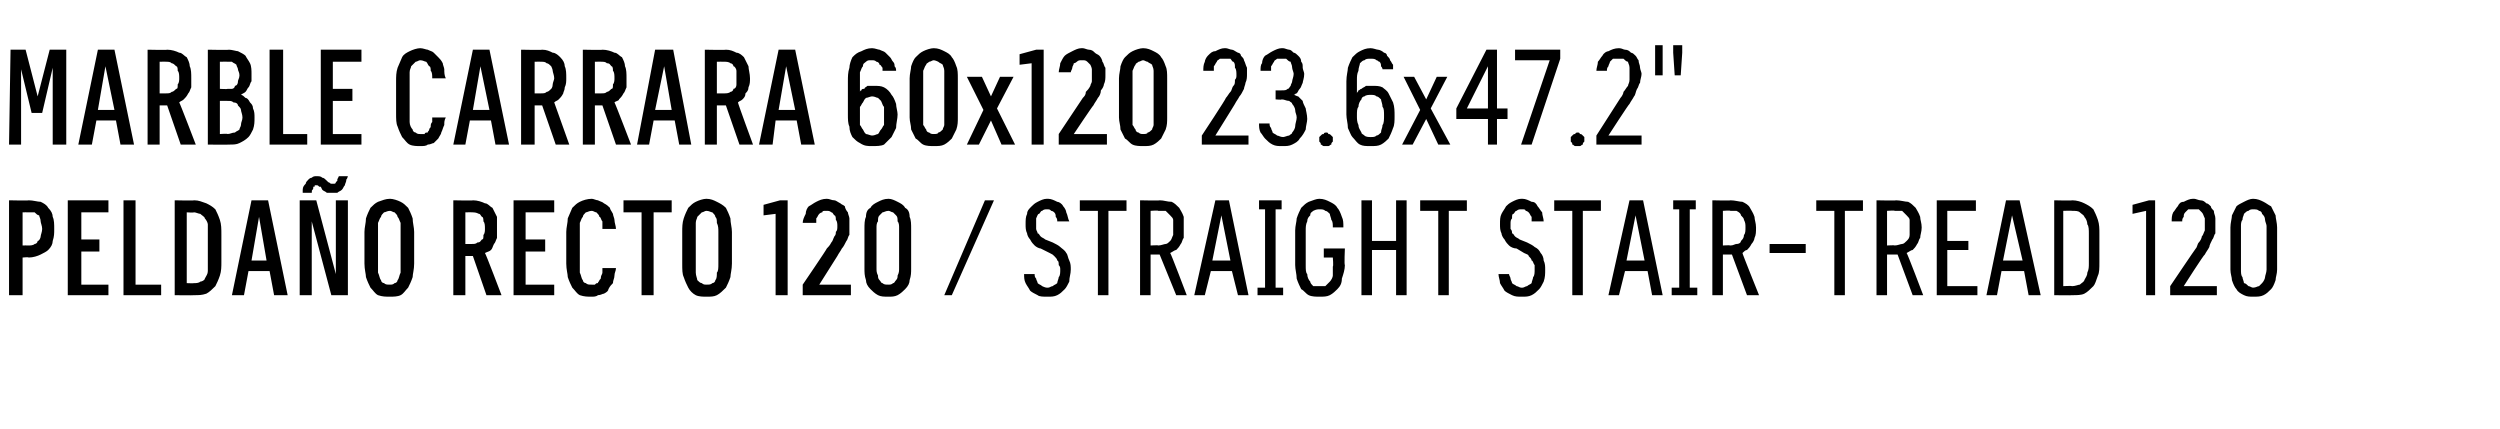 <?xml version="1.0" standalone="no"?>
<!DOCTYPE svg PUBLIC "-//W3C//DTD SVG 1.1//EN" "http://www.w3.org/Graphics/SVG/1.1/DTD/svg11.dtd">
<svg xmlns="http://www.w3.org/2000/svg" version="1.1" width="166px" height="28.5px" viewBox="0 -3 166 28.5" style="top:-3px">
  <desc>Marble Carrara 60x120 23.6x47.2\“ Pelda o recto 120 / Straight stair tread 120</desc>
  <defs/>
  <g id="Polygon370369">
    <path d="M 0.6 16.6 L 1.5 16.6 L 1.5 14.1 C 1.5 14.1 1.92 14.06 1.9 14.1 C 2.2 14.1 2.5 14 2.7 13.9 C 2.9 13.8 3.1 13.7 3.2 13.6 C 3.4 13.4 3.5 13.2 3.5 13 C 3.6 12.7 3.6 12.5 3.6 12.2 C 3.6 11.9 3.6 11.6 3.5 11.4 C 3.5 11.2 3.4 11 3.2 10.8 C 3.1 10.6 2.9 10.5 2.7 10.4 C 2.5 10.4 2.2 10.3 1.9 10.3 C 1.92 10.33 0.6 10.3 0.6 10.3 L 0.6 16.6 Z M 1.5 13.3 L 1.5 11.1 C 1.5 11.1 1.89 11.09 1.9 11.1 C 2 11.1 2.2 11.1 2.3 11.1 C 2.4 11.2 2.5 11.3 2.6 11.3 C 2.6 11.4 2.7 11.5 2.7 11.7 C 2.7 11.8 2.8 12 2.8 12.2 C 2.8 12.4 2.7 12.6 2.7 12.7 C 2.7 12.8 2.6 13 2.5 13 C 2.5 13.1 2.4 13.2 2.3 13.2 C 2.2 13.3 2 13.3 1.9 13.3 C 1.89 13.29 1.5 13.3 1.5 13.3 Z M 4.5 16.6 L 7.2 16.6 L 7.2 15.9 L 5.4 15.9 L 5.4 13.7 L 6.6 13.7 L 6.6 12.9 L 5.4 12.9 L 5.4 11.1 L 7.2 11.1 L 7.2 10.3 L 4.5 10.3 L 4.5 16.6 Z M 8.2 16.6 L 10.7 16.6 L 10.7 15.9 L 9 15.9 L 9 10.3 L 8.2 10.3 L 8.2 16.6 Z M 11.6 16.6 C 11.6 16.6 12.86 16.62 12.9 16.6 C 13.2 16.6 13.4 16.6 13.7 16.5 C 13.9 16.4 14.1 16.2 14.3 16 C 14.4 15.8 14.5 15.6 14.6 15.3 C 14.7 15 14.7 14.7 14.7 14.4 C 14.7 14.4 14.7 12.6 14.7 12.6 C 14.7 12.2 14.7 11.9 14.6 11.6 C 14.5 11.3 14.4 11.1 14.3 10.9 C 14.1 10.7 13.9 10.6 13.7 10.5 C 13.4 10.4 13.2 10.3 12.9 10.3 C 12.86 10.33 11.6 10.3 11.6 10.3 L 11.6 16.6 Z M 12.4 15.8 L 12.4 11.1 C 12.4 11.1 12.85 11.13 12.9 11.1 C 13 11.1 13.2 11.2 13.3 11.2 C 13.4 11.3 13.6 11.4 13.6 11.5 C 13.7 11.6 13.8 11.8 13.8 11.9 C 13.8 12.1 13.8 12.3 13.8 12.5 C 13.8 12.5 13.8 14.4 13.8 14.4 C 13.8 14.6 13.8 14.8 13.8 15 C 13.8 15.2 13.7 15.3 13.6 15.5 C 13.6 15.6 13.4 15.7 13.3 15.7 C 13.2 15.8 13 15.8 12.9 15.8 C 12.85 15.82 12.4 15.8 12.4 15.8 Z M 17.9 15 L 18.2 16.6 L 19.1 16.6 L 17.8 10.3 L 16.7 10.3 L 15.4 16.6 L 16.2 16.6 L 16.5 15 L 17.9 15 Z M 17.7 14.3 L 16.7 14.3 L 17.2 11.4 L 17.7 14.3 Z M 19.9 16.6 L 20.7 16.6 L 20.7 11.7 L 22 16.6 L 23.1 16.6 L 23.1 10.3 L 22.3 10.3 L 22.3 15.2 L 21 10.3 L 19.9 10.3 L 19.9 16.6 Z M 22.1 9.8 C 22.2 9.8 22.3 9.8 22.4 9.8 C 22.5 9.7 22.6 9.7 22.7 9.6 C 22.8 9.5 22.8 9.4 22.9 9.3 C 22.9 9.2 23 9.1 23 8.9 C 23.03 8.95 23.1 8.7 23.1 8.7 L 22.5 8.7 C 22.5 8.7 22.42 8.88 22.4 8.9 C 22.4 8.9 22.4 9 22.4 9 C 22.3 9.1 22.3 9.1 22.3 9.1 C 22.3 9.2 22.2 9.2 22.2 9.2 C 22.2 9.2 22.1 9.2 22.1 9.2 C 22 9.2 22 9.2 22 9.2 C 21.9 9.2 21.9 9.1 21.8 9.1 C 21.8 9.1 21.7 9 21.7 9 C 21.6 8.9 21.5 8.8 21.4 8.8 C 21.3 8.7 21.2 8.7 21 8.7 C 20.9 8.7 20.8 8.7 20.7 8.8 C 20.6 8.8 20.5 8.9 20.5 8.9 C 20.4 9 20.3 9.1 20.3 9.2 C 20.2 9.3 20.1 9.4 20.1 9.6 C 20.1 9.59 20.1 9.8 20.1 9.8 L 20.7 9.8 C 20.7 9.8 20.72 9.65 20.7 9.7 C 20.7 9.6 20.8 9.6 20.8 9.5 C 20.8 9.5 20.8 9.4 20.8 9.4 C 20.9 9.4 20.9 9.4 20.9 9.3 C 21 9.3 21 9.3 21 9.3 C 21.1 9.3 21.1 9.3 21.2 9.4 C 21.2 9.4 21.3 9.4 21.3 9.4 C 21.3 9.4 21.4 9.6 21.4 9.6 C 21.5 9.7 21.6 9.7 21.7 9.8 C 21.8 9.8 22 9.8 22.1 9.8 Z M 25.9 16.7 C 26.1 16.7 26.4 16.7 26.6 16.6 C 26.8 16.5 26.9 16.3 27.1 16.1 C 27.2 15.9 27.3 15.7 27.4 15.4 C 27.4 15.2 27.5 14.9 27.5 14.5 C 27.5 14.5 27.5 12.4 27.5 12.4 C 27.5 12.1 27.4 11.8 27.4 11.5 C 27.3 11.2 27.2 11 27.1 10.8 C 26.9 10.6 26.8 10.5 26.6 10.4 C 26.4 10.3 26.1 10.2 25.9 10.2 C 25.6 10.2 25.4 10.3 25.1 10.4 C 24.9 10.5 24.8 10.6 24.6 10.8 C 24.5 11 24.4 11.2 24.3 11.5 C 24.3 11.8 24.2 12.1 24.2 12.4 C 24.2 12.4 24.2 14.5 24.2 14.5 C 24.2 14.9 24.3 15.2 24.3 15.4 C 24.4 15.7 24.5 15.9 24.6 16.1 C 24.8 16.3 24.9 16.5 25.1 16.6 C 25.4 16.7 25.6 16.7 25.9 16.7 Z M 25.9 15.9 C 25.7 15.9 25.6 15.9 25.5 15.8 C 25.4 15.8 25.3 15.7 25.3 15.6 C 25.2 15.5 25.2 15.3 25.1 15.1 C 25.1 15 25.1 14.8 25.1 14.5 C 25.1 14.5 25.1 12.4 25.1 12.4 C 25.1 12.2 25.1 12 25.1 11.8 C 25.2 11.6 25.2 11.5 25.3 11.4 C 25.3 11.3 25.4 11.2 25.5 11.1 C 25.6 11.1 25.7 11 25.9 11 C 26 11 26.1 11.1 26.2 11.1 C 26.3 11.2 26.4 11.3 26.4 11.4 C 26.5 11.5 26.5 11.6 26.6 11.8 C 26.6 12 26.6 12.2 26.6 12.4 C 26.6 12.4 26.6 14.5 26.6 14.5 C 26.6 14.8 26.6 15 26.6 15.1 C 26.5 15.3 26.5 15.5 26.4 15.6 C 26.4 15.7 26.3 15.8 26.2 15.8 C 26.1 15.9 26 15.9 25.9 15.9 Z M 30.1 16.6 L 30.9 16.6 L 30.9 14 L 31.4 14 L 32.3 16.6 L 33.3 16.6 C 33.3 16.6 32.24 13.8 32.2 13.8 C 32.4 13.7 32.5 13.7 32.6 13.6 C 32.7 13.5 32.7 13.4 32.8 13.2 C 32.9 13.1 32.9 13 33 12.8 C 33 12.6 33 12.4 33 12.2 C 33 11.9 33 11.6 33 11.4 C 32.9 11.2 32.8 11 32.7 10.8 C 32.5 10.7 32.4 10.5 32.2 10.5 C 32 10.4 31.7 10.3 31.4 10.3 C 31.45 10.33 30.1 10.3 30.1 10.3 L 30.1 16.6 Z M 30.9 13.2 L 30.9 11.1 C 30.9 11.1 31.35 11.09 31.3 11.1 C 31.5 11.1 31.6 11.1 31.8 11.2 C 31.9 11.2 31.9 11.3 32 11.4 C 32.1 11.4 32.1 11.6 32.1 11.7 C 32.2 11.8 32.2 12 32.2 12.2 C 32.2 12.3 32.2 12.5 32.1 12.6 C 32.1 12.8 32.1 12.9 32 12.9 C 31.9 13 31.9 13.1 31.7 13.1 C 31.6 13.2 31.5 13.2 31.3 13.2 C 31.35 13.2 30.9 13.2 30.9 13.2 Z M 34.1 16.6 L 36.8 16.6 L 36.8 15.9 L 34.9 15.9 L 34.9 13.7 L 36.2 13.7 L 36.2 12.9 L 34.9 12.9 L 34.9 11.1 L 36.8 11.1 L 36.8 10.3 L 34.1 10.3 L 34.1 16.6 Z M 39.3 16.7 C 39.4 16.7 39.6 16.7 39.7 16.6 C 39.9 16.6 40 16.5 40.1 16.5 C 40.3 16.4 40.4 16.3 40.4 16.2 C 40.5 16 40.6 15.9 40.7 15.8 C 40.7 15.6 40.8 15.5 40.8 15.3 C 40.8 15.1 40.9 15 40.9 14.8 C 40.9 14.8 40 14.8 40 14.8 C 40 14.9 40 15 40 15.1 C 40 15.2 39.9 15.3 39.9 15.4 C 39.9 15.5 39.9 15.5 39.8 15.6 C 39.8 15.7 39.7 15.7 39.7 15.8 C 39.6 15.8 39.6 15.8 39.5 15.9 C 39.4 15.9 39.3 15.9 39.3 15.9 C 39.1 15.9 39 15.9 38.9 15.8 C 38.8 15.8 38.7 15.7 38.7 15.6 C 38.6 15.5 38.6 15.3 38.5 15.1 C 38.5 15 38.5 14.8 38.5 14.5 C 38.5 14.5 38.5 12.4 38.5 12.4 C 38.5 12.2 38.5 12 38.5 11.8 C 38.6 11.6 38.6 11.5 38.7 11.4 C 38.7 11.3 38.8 11.2 38.9 11.1 C 39 11.1 39.1 11 39.3 11 C 39.4 11 39.5 11.1 39.6 11.1 C 39.7 11.2 39.8 11.3 39.8 11.4 C 39.9 11.4 39.9 11.6 40 11.7 C 40 11.8 40 12 40 12.2 C 40 12.2 40.9 12.2 40.9 12.2 C 40.9 12 40.8 11.8 40.8 11.6 C 40.8 11.5 40.7 11.3 40.7 11.2 C 40.6 11 40.5 10.9 40.5 10.8 C 40.4 10.7 40.3 10.6 40.1 10.5 C 40 10.4 39.9 10.4 39.7 10.3 C 39.6 10.3 39.4 10.2 39.3 10.2 C 39 10.2 38.7 10.3 38.5 10.4 C 38.3 10.5 38.2 10.6 38 10.8 C 37.9 11 37.8 11.3 37.7 11.5 C 37.7 11.8 37.6 12.1 37.6 12.4 C 37.6 12.4 37.6 14.5 37.6 14.5 C 37.6 14.9 37.7 15.2 37.7 15.4 C 37.8 15.7 37.9 15.9 38 16.1 C 38.2 16.3 38.3 16.5 38.5 16.6 C 38.8 16.7 39 16.7 39.3 16.7 Z M 42.6 16.6 L 43.4 16.6 L 43.4 11.1 L 44.6 11.1 L 44.6 10.3 L 41.4 10.3 L 41.4 11.1 L 42.6 11.1 L 42.6 16.6 Z M 46.9 16.7 C 47.2 16.7 47.4 16.7 47.6 16.6 C 47.8 16.5 48 16.3 48.2 16.1 C 48.3 15.9 48.4 15.7 48.5 15.4 C 48.5 15.2 48.6 14.9 48.6 14.5 C 48.6 14.5 48.6 12.4 48.6 12.4 C 48.6 12.1 48.5 11.8 48.5 11.5 C 48.4 11.2 48.3 11 48.2 10.8 C 48 10.6 47.8 10.5 47.6 10.4 C 47.4 10.3 47.2 10.2 46.9 10.2 C 46.7 10.2 46.4 10.3 46.2 10.4 C 46 10.5 45.9 10.6 45.7 10.8 C 45.6 11 45.5 11.2 45.4 11.5 C 45.3 11.8 45.3 12.1 45.3 12.4 C 45.3 12.4 45.3 14.5 45.3 14.5 C 45.3 14.9 45.3 15.2 45.4 15.4 C 45.5 15.7 45.6 15.9 45.7 16.1 C 45.8 16.3 46 16.5 46.2 16.6 C 46.4 16.7 46.7 16.7 46.9 16.7 Z M 46.9 15.9 C 46.8 15.9 46.7 15.9 46.6 15.8 C 46.5 15.8 46.4 15.7 46.3 15.6 C 46.3 15.5 46.2 15.3 46.2 15.1 C 46.2 15 46.2 14.8 46.2 14.5 C 46.2 14.5 46.2 12.4 46.2 12.4 C 46.2 12.2 46.2 12 46.2 11.8 C 46.2 11.6 46.3 11.5 46.3 11.4 C 46.4 11.3 46.5 11.2 46.6 11.1 C 46.7 11.1 46.8 11 46.9 11 C 47.1 11 47.2 11.1 47.3 11.1 C 47.4 11.2 47.5 11.3 47.5 11.4 C 47.6 11.5 47.6 11.6 47.6 11.8 C 47.7 12 47.7 12.2 47.7 12.4 C 47.7 12.4 47.7 14.5 47.7 14.5 C 47.7 14.8 47.7 15 47.6 15.1 C 47.6 15.3 47.6 15.5 47.5 15.6 C 47.5 15.7 47.4 15.8 47.3 15.8 C 47.2 15.9 47.1 15.9 46.9 15.9 Z M 51.5 16.6 L 52.3 16.6 L 52.3 10.3 L 51.8 10.3 L 50.7 10.6 L 50.7 11.3 L 51.5 11.2 L 51.5 16.6 Z M 53.3 16.6 L 56.5 16.6 L 56.5 15.9 L 54.4 15.9 C 54.4 15.9 55.6 14.01 55.6 14 C 55.7 13.8 55.8 13.7 55.9 13.5 C 56 13.4 56.1 13.2 56.2 13 C 56.3 12.9 56.3 12.7 56.4 12.6 C 56.4 12.4 56.4 12.2 56.4 12 C 56.4 11.8 56.4 11.7 56.4 11.5 C 56.4 11.4 56.3 11.2 56.3 11.1 C 56.2 11 56.1 10.8 56.1 10.7 C 56 10.6 55.9 10.6 55.8 10.5 C 55.6 10.4 55.5 10.3 55.4 10.3 C 55.2 10.3 55.1 10.2 54.9 10.2 C 54.9 10.2 54.9 10.2 54.9 10.2 C 54.6 10.2 54.4 10.3 54.2 10.4 C 54 10.5 53.9 10.6 53.7 10.7 C 53.6 10.8 53.5 11 53.5 11.2 C 53.4 11.4 53.3 11.6 53.3 11.8 C 53.3 11.8 54.2 11.8 54.2 11.8 C 54.2 11.7 54.2 11.6 54.2 11.5 C 54.3 11.4 54.3 11.3 54.4 11.2 C 54.4 11.2 54.5 11.1 54.6 11.1 C 54.6 11 54.7 11 54.8 11 C 54.8 11 54.9 11 54.9 11 C 55 11 55.1 11 55.2 11.1 C 55.3 11.1 55.3 11.2 55.4 11.3 C 55.5 11.3 55.5 11.5 55.5 11.6 C 55.6 11.7 55.6 11.9 55.6 12 C 55.6 12.2 55.6 12.3 55.5 12.4 C 55.5 12.5 55.5 12.6 55.4 12.7 C 55.3 12.9 55.3 13 55.2 13.1 C 55.1 13.3 55 13.4 54.9 13.5 C 54.91 13.54 53.3 15.9 53.3 15.9 L 53.3 16.6 Z M 59 16.7 C 59.2 16.7 59.4 16.7 59.6 16.6 C 59.8 16.5 60 16.3 60.1 16.2 C 60.3 16 60.4 15.8 60.4 15.6 C 60.5 15.3 60.5 15.1 60.5 14.8 C 60.5 14.8 60.5 12.2 60.5 12.2 C 60.5 11.9 60.5 11.6 60.4 11.4 C 60.4 11.1 60.3 10.9 60.1 10.8 C 60 10.6 59.8 10.5 59.6 10.4 C 59.4 10.3 59.2 10.2 59 10.2 C 58.7 10.2 58.5 10.3 58.3 10.4 C 58.1 10.5 57.9 10.6 57.8 10.8 C 57.6 10.9 57.5 11.1 57.5 11.4 C 57.4 11.6 57.4 11.9 57.4 12.2 C 57.4 12.2 57.4 14.8 57.4 14.8 C 57.4 15.1 57.4 15.3 57.5 15.6 C 57.5 15.8 57.6 16 57.8 16.2 C 57.9 16.3 58.1 16.5 58.3 16.6 C 58.5 16.7 58.7 16.7 59 16.7 Z M 59 15.9 C 58.8 15.9 58.7 15.9 58.6 15.8 C 58.5 15.8 58.5 15.7 58.4 15.6 C 58.3 15.5 58.3 15.4 58.3 15.3 C 58.2 15.1 58.2 15 58.2 14.8 C 58.2 14.8 58.2 12.1 58.2 12.1 C 58.2 12 58.2 11.8 58.3 11.7 C 58.3 11.5 58.3 11.4 58.4 11.3 C 58.5 11.2 58.5 11.2 58.6 11.1 C 58.7 11.1 58.8 11 59 11 C 59.1 11 59.2 11.1 59.3 11.1 C 59.4 11.2 59.4 11.2 59.5 11.3 C 59.6 11.4 59.6 11.5 59.6 11.7 C 59.7 11.8 59.7 12 59.7 12.1 C 59.7 12.1 59.7 14.8 59.7 14.8 C 59.7 15 59.7 15.1 59.6 15.3 C 59.6 15.4 59.6 15.5 59.5 15.6 C 59.4 15.7 59.4 15.8 59.3 15.8 C 59.2 15.9 59.1 15.9 59 15.9 Z M 62.7 16.6 L 63.2 16.6 L 66 10.3 L 65.4 10.3 L 62.7 16.6 Z M 69.5 16.7 C 69.5 16.7 69.6 16.7 69.6 16.7 C 69.8 16.7 70 16.7 70.2 16.6 C 70.4 16.5 70.5 16.4 70.7 16.2 C 70.8 16.1 70.9 15.9 71 15.7 C 71 15.4 71.1 15.2 71.1 14.9 C 71.1 14.7 71.1 14.5 71 14.3 C 70.9 14.1 70.9 13.9 70.8 13.8 C 70.7 13.6 70.5 13.5 70.4 13.4 C 70.3 13.3 70.1 13.2 69.9 13.1 C 69.9 13.1 69.4 12.9 69.4 12.9 C 69.3 12.8 69.2 12.8 69.1 12.7 C 69 12.6 69 12.5 68.9 12.5 C 68.9 12.4 68.8 12.3 68.8 12.2 C 68.8 12.1 68.8 12 68.8 11.9 C 68.8 11.7 68.8 11.6 68.8 11.5 C 68.9 11.3 68.9 11.2 69 11.2 C 69.1 11.1 69.1 11 69.2 11 C 69.3 10.9 69.4 10.9 69.5 10.9 C 69.5 10.9 69.5 10.9 69.5 10.9 C 69.7 10.9 69.7 10.9 69.8 11 C 69.9 11 70 11.1 70 11.1 C 70.1 11.2 70.1 11.3 70.1 11.4 C 70.2 11.5 70.2 11.6 70.2 11.7 C 70.2 11.7 71 11.7 71 11.7 C 70.9 11.5 70.9 11.3 70.8 11.1 C 70.8 11 70.7 10.8 70.6 10.7 C 70.5 10.5 70.3 10.4 70.2 10.4 C 70 10.3 69.8 10.2 69.6 10.2 C 69.6 10.2 69.5 10.2 69.5 10.2 C 69.3 10.2 69.1 10.3 68.9 10.4 C 68.7 10.5 68.6 10.6 68.5 10.7 C 68.3 10.9 68.2 11 68.2 11.2 C 68.1 11.4 68.1 11.6 68.1 11.9 C 68.1 12.1 68.1 12.3 68.2 12.5 C 68.2 12.6 68.3 12.8 68.4 12.9 C 68.5 13.1 68.6 13.2 68.7 13.3 C 68.8 13.4 69 13.5 69.1 13.5 C 69.1 13.5 69.7 13.8 69.7 13.8 C 69.9 13.9 69.9 13.9 70 14 C 70.1 14.1 70.2 14.2 70.2 14.3 C 70.3 14.3 70.3 14.5 70.3 14.6 C 70.4 14.7 70.4 14.8 70.4 14.9 C 70.4 15.1 70.4 15.3 70.3 15.4 C 70.3 15.5 70.2 15.7 70.2 15.8 C 70.1 15.9 70 15.9 69.9 16 C 69.8 16 69.7 16.1 69.6 16.1 C 69.6 16.1 69.5 16.1 69.5 16.1 C 69.4 16.1 69.2 16 69.2 16 C 69.1 15.9 69 15.9 68.9 15.8 C 68.9 15.7 68.8 15.6 68.8 15.5 C 68.7 15.4 68.7 15.3 68.7 15.2 C 68.7 15.2 68 15.2 68 15.2 C 68 15.4 68 15.6 68.1 15.8 C 68.2 16 68.3 16.1 68.4 16.3 C 68.5 16.4 68.7 16.5 68.9 16.6 C 69 16.7 69.3 16.7 69.5 16.7 Z M 72.9 16.6 L 73.6 16.6 L 73.6 11 L 74.8 11 L 74.8 10.3 L 71.7 10.3 L 71.7 11 L 72.9 11 L 72.9 16.6 Z M 75.7 16.6 L 76.4 16.6 L 76.4 13.9 L 77 13.9 L 78.1 16.6 L 78.8 16.6 C 78.8 16.6 77.73 13.77 77.7 13.8 C 77.9 13.7 78 13.6 78.1 13.6 C 78.2 13.5 78.3 13.4 78.4 13.2 C 78.5 13.1 78.5 12.9 78.6 12.8 C 78.6 12.6 78.6 12.4 78.6 12.1 C 78.6 11.8 78.6 11.6 78.6 11.4 C 78.5 11.1 78.4 11 78.3 10.8 C 78.1 10.6 78 10.5 77.8 10.4 C 77.5 10.4 77.3 10.3 77 10.3 C 77.01 10.33 75.7 10.3 75.7 10.3 L 75.7 16.6 Z M 76.4 13.3 L 76.4 11 C 76.4 11 76.94 10.96 76.9 11 C 77.1 11 77.3 11 77.4 11 C 77.5 11.1 77.6 11.2 77.7 11.3 C 77.8 11.4 77.9 11.5 77.9 11.6 C 77.9 11.8 77.9 11.9 77.9 12.1 C 77.9 12.3 77.9 12.5 77.9 12.6 C 77.8 12.8 77.8 12.9 77.7 13 C 77.6 13.1 77.5 13.2 77.4 13.2 C 77.3 13.2 77.1 13.3 76.9 13.3 C 76.94 13.27 76.4 13.3 76.4 13.3 Z M 81.8 15 L 82.2 16.6 L 82.9 16.6 L 81.6 10.3 L 80.7 10.3 L 79.3 16.6 L 80 16.6 L 80.4 15 L 81.8 15 Z M 81.7 14.3 L 80.5 14.3 L 81.1 11.3 L 81.7 14.3 Z M 83.5 16.6 L 85.2 16.6 L 85.2 16.1 L 84.7 16.1 L 84.7 10.9 L 85.1 10.9 L 85.1 10.3 L 83.6 10.3 L 83.6 10.9 L 84 10.9 L 84 16.1 L 83.5 16.1 L 83.5 16.6 Z M 87.6 16.7 C 87.9 16.7 88.1 16.7 88.3 16.6 C 88.5 16.5 88.7 16.3 88.8 16.2 C 89 16 89.1 15.8 89.1 15.5 C 89.2 15.2 89.3 14.9 89.3 14.6 C 89.25 14.61 89.3 13.5 89.3 13.5 L 87.9 13.5 L 87.9 14.1 L 88.5 14.1 C 88.5 14.1 88.55 14.68 88.5 14.7 C 88.5 14.9 88.5 15.1 88.5 15.3 C 88.5 15.4 88.4 15.6 88.3 15.7 C 88.2 15.8 88.1 15.9 88 16 C 87.9 16 87.8 16 87.6 16 C 87.5 16 87.4 16 87.2 16 C 87.1 15.9 87 15.8 87 15.7 C 86.9 15.6 86.8 15.4 86.8 15.2 C 86.7 15.1 86.7 14.9 86.7 14.6 C 86.7 14.6 86.7 12.3 86.7 12.3 C 86.7 12.1 86.7 11.9 86.8 11.7 C 86.8 11.5 86.9 11.4 87 11.3 C 87 11.1 87.1 11.1 87.2 11 C 87.4 10.9 87.5 10.9 87.6 10.9 C 87.8 10.9 87.9 10.9 88 11 C 88.1 11 88.2 11.1 88.3 11.2 C 88.3 11.3 88.4 11.5 88.4 11.6 C 88.5 11.7 88.5 11.9 88.5 12.1 C 88.5 12.1 89.2 12.1 89.2 12.1 C 89.2 11.8 89.2 11.6 89.1 11.4 C 89 11.1 88.9 10.9 88.8 10.8 C 88.7 10.6 88.5 10.5 88.3 10.4 C 88.1 10.3 87.9 10.2 87.6 10.2 C 87.4 10.2 87.2 10.3 86.9 10.4 C 86.7 10.5 86.6 10.6 86.4 10.8 C 86.3 11 86.2 11.2 86.1 11.5 C 86.1 11.7 86 12 86 12.3 C 86 12.3 86 14.6 86 14.6 C 86 14.9 86.1 15.2 86.1 15.5 C 86.2 15.8 86.3 16 86.4 16.2 C 86.6 16.3 86.7 16.5 86.9 16.6 C 87.1 16.7 87.4 16.7 87.6 16.7 Z M 90.4 16.6 L 91.1 16.6 L 91.1 13.6 L 92.7 13.6 L 92.7 16.6 L 93.4 16.6 L 93.4 10.3 L 92.7 10.3 L 92.7 13 L 91.1 13 L 91.1 10.3 L 90.4 10.3 L 90.4 16.6 Z M 95.5 16.6 L 96.2 16.6 L 96.2 11 L 97.4 11 L 97.4 10.3 L 94.3 10.3 L 94.3 11 L 95.5 11 L 95.5 16.6 Z M 101 16.7 C 101 16.7 101.1 16.7 101.1 16.7 C 101.3 16.7 101.5 16.7 101.7 16.6 C 101.9 16.5 102 16.4 102.2 16.2 C 102.3 16.1 102.4 15.9 102.5 15.7 C 102.6 15.4 102.6 15.2 102.6 14.9 C 102.6 14.7 102.6 14.5 102.5 14.3 C 102.5 14.1 102.4 13.9 102.3 13.8 C 102.2 13.6 102.1 13.5 101.9 13.4 C 101.8 13.3 101.6 13.2 101.4 13.1 C 101.4 13.1 100.9 12.9 100.9 12.9 C 100.8 12.8 100.7 12.8 100.6 12.7 C 100.5 12.6 100.5 12.5 100.4 12.5 C 100.4 12.4 100.4 12.3 100.3 12.2 C 100.3 12.1 100.3 12 100.3 11.9 C 100.3 11.7 100.3 11.6 100.4 11.5 C 100.4 11.3 100.4 11.2 100.5 11.2 C 100.6 11.1 100.6 11 100.7 11 C 100.8 10.9 100.9 10.9 101 10.9 C 101 10.9 101.1 10.9 101.1 10.9 C 101.2 10.9 101.3 10.9 101.3 11 C 101.4 11 101.5 11.1 101.5 11.1 C 101.6 11.2 101.6 11.3 101.7 11.4 C 101.7 11.5 101.7 11.6 101.7 11.7 C 101.7 11.7 102.5 11.7 102.5 11.7 C 102.5 11.5 102.4 11.3 102.4 11.1 C 102.3 11 102.2 10.8 102.1 10.7 C 102 10.5 101.9 10.4 101.7 10.4 C 101.5 10.3 101.3 10.2 101.1 10.2 C 101.1 10.2 101 10.2 101 10.2 C 100.8 10.2 100.6 10.3 100.4 10.4 C 100.2 10.5 100.1 10.6 100 10.7 C 99.9 10.9 99.8 11 99.7 11.2 C 99.6 11.4 99.6 11.6 99.6 11.9 C 99.6 12.1 99.6 12.3 99.7 12.5 C 99.7 12.6 99.8 12.8 99.9 12.9 C 100 13.1 100.1 13.2 100.2 13.3 C 100.3 13.4 100.5 13.5 100.7 13.5 C 100.7 13.5 101.2 13.8 101.2 13.8 C 101.4 13.9 101.5 13.9 101.5 14 C 101.6 14.1 101.7 14.2 101.7 14.3 C 101.8 14.3 101.8 14.5 101.9 14.6 C 101.9 14.7 101.9 14.8 101.9 14.9 C 101.9 15.1 101.9 15.3 101.8 15.4 C 101.8 15.5 101.7 15.7 101.7 15.8 C 101.6 15.9 101.5 15.9 101.4 16 C 101.3 16 101.2 16.1 101.1 16.1 C 101.1 16.1 101 16.1 101 16.1 C 100.9 16.1 100.8 16 100.7 16 C 100.6 15.9 100.5 15.9 100.4 15.8 C 100.4 15.7 100.3 15.6 100.3 15.5 C 100.3 15.4 100.2 15.3 100.2 15.2 C 100.2 15.2 99.5 15.2 99.5 15.2 C 99.5 15.4 99.6 15.6 99.6 15.8 C 99.7 16 99.8 16.1 99.9 16.3 C 100 16.4 100.2 16.5 100.4 16.6 C 100.6 16.7 100.8 16.7 101 16.7 Z M 104.4 16.6 L 105.1 16.6 L 105.1 11 L 106.3 11 L 106.3 10.3 L 103.2 10.3 L 103.2 11 L 104.4 11 L 104.4 16.6 Z M 109.4 15 L 109.7 16.6 L 110.4 16.6 L 109.1 10.3 L 108.2 10.3 L 106.8 16.6 L 107.5 16.6 L 107.9 15 L 109.4 15 Z M 109.2 14.3 L 108 14.3 L 108.6 11.3 L 109.2 14.3 Z M 111 16.6 L 112.7 16.6 L 112.7 16.1 L 112.2 16.1 L 112.2 10.9 L 112.6 10.9 L 112.6 10.3 L 111.1 10.3 L 111.1 10.9 L 111.5 10.9 L 111.5 16.1 L 111 16.1 L 111 16.6 Z M 113.7 16.6 L 114.4 16.6 L 114.4 13.9 L 115 13.9 L 116 16.6 L 116.8 16.6 C 116.8 16.6 115.66 13.77 115.7 13.8 C 115.8 13.7 115.9 13.6 116 13.6 C 116.1 13.5 116.2 13.4 116.3 13.2 C 116.4 13.1 116.5 12.9 116.5 12.8 C 116.6 12.6 116.6 12.4 116.6 12.1 C 116.6 11.8 116.5 11.6 116.5 11.4 C 116.4 11.1 116.3 11 116.2 10.8 C 116.1 10.6 115.9 10.5 115.7 10.4 C 115.5 10.4 115.2 10.3 114.9 10.3 C 114.94 10.33 113.7 10.3 113.7 10.3 L 113.7 16.6 Z M 114.4 13.3 L 114.4 11 C 114.4 11 114.87 10.96 114.9 11 C 115.1 11 115.2 11 115.3 11 C 115.5 11.1 115.6 11.2 115.6 11.3 C 115.7 11.4 115.8 11.5 115.8 11.6 C 115.9 11.8 115.9 11.9 115.9 12.1 C 115.9 12.3 115.9 12.5 115.8 12.6 C 115.8 12.8 115.7 12.9 115.6 13 C 115.6 13.1 115.5 13.2 115.3 13.2 C 115.2 13.2 115.1 13.3 114.9 13.3 C 114.87 13.27 114.4 13.3 114.4 13.3 Z M 117.5 13.8 L 119.9 13.8 L 119.9 13.2 L 117.5 13.2 L 117.5 13.8 Z M 121.8 16.6 L 122.5 16.6 L 122.5 11 L 123.7 11 L 123.7 10.3 L 120.6 10.3 L 120.6 11 L 121.8 11 L 121.8 16.6 Z M 124.6 16.6 L 125.3 16.6 L 125.3 13.9 L 126 13.9 L 127 16.6 L 127.7 16.6 C 127.7 16.6 126.63 13.77 126.6 13.8 C 126.8 13.7 126.9 13.6 127 13.6 C 127.1 13.5 127.2 13.4 127.3 13.2 C 127.4 13.1 127.4 12.9 127.5 12.8 C 127.5 12.6 127.6 12.4 127.6 12.1 C 127.6 11.8 127.5 11.6 127.5 11.4 C 127.4 11.1 127.3 11 127.2 10.8 C 127 10.6 126.9 10.5 126.7 10.4 C 126.5 10.4 126.2 10.3 125.9 10.3 C 125.91 10.33 124.6 10.3 124.6 10.3 L 124.6 16.6 Z M 125.3 13.3 L 125.3 11 C 125.3 11 125.85 10.96 125.8 11 C 126 11 126.2 11 126.3 11 C 126.4 11.1 126.5 11.2 126.6 11.3 C 126.7 11.4 126.8 11.5 126.8 11.6 C 126.8 11.8 126.8 11.9 126.8 12.1 C 126.8 12.3 126.8 12.5 126.8 12.6 C 126.8 12.8 126.7 12.9 126.6 13 C 126.5 13.1 126.4 13.2 126.3 13.2 C 126.2 13.2 126 13.3 125.8 13.3 C 125.84 13.27 125.3 13.3 125.3 13.3 Z M 128.6 16.6 L 131.3 16.6 L 131.3 16 L 129.3 16 L 129.3 13.6 L 130.7 13.6 L 130.7 13 L 129.3 13 L 129.3 11 L 131.2 11 L 131.2 10.3 L 128.6 10.3 L 128.6 16.6 Z M 134.4 15 L 134.7 16.6 L 135.5 16.6 L 134.1 10.3 L 133.2 10.3 L 131.9 16.6 L 132.6 16.6 L 132.9 15 L 134.4 15 Z M 134.3 14.3 L 133 14.3 L 133.6 11.3 L 134.3 14.3 Z M 136.4 16.6 C 136.4 16.6 137.58 16.62 137.6 16.6 C 137.9 16.6 138.2 16.6 138.4 16.5 C 138.6 16.4 138.8 16.2 139 16 C 139.1 15.9 139.2 15.6 139.3 15.3 C 139.4 15.1 139.4 14.8 139.4 14.4 C 139.4 14.4 139.4 12.5 139.4 12.5 C 139.4 12.2 139.4 11.9 139.3 11.6 C 139.2 11.3 139.1 11.1 139 10.9 C 138.8 10.7 138.6 10.6 138.4 10.5 C 138.2 10.4 137.9 10.3 137.6 10.3 C 137.58 10.33 136.4 10.3 136.4 10.3 L 136.4 16.6 Z M 137 16 L 137 11 C 137 11 137.57 10.98 137.6 11 C 137.8 11 138 11 138.1 11.1 C 138.2 11.2 138.4 11.3 138.4 11.4 C 138.5 11.5 138.6 11.7 138.6 11.9 C 138.7 12 138.7 12.3 138.7 12.5 C 138.7 12.5 138.7 14.5 138.7 14.5 C 138.7 14.7 138.7 14.9 138.6 15.1 C 138.6 15.3 138.5 15.4 138.4 15.6 C 138.4 15.7 138.2 15.8 138.1 15.9 C 138 15.9 137.8 16 137.6 16 C 137.57 15.97 137 16 137 16 Z M 142.5 16.6 L 143.1 16.6 L 143.1 10.3 L 142.7 10.3 L 141.6 10.6 L 141.6 11.2 L 142.5 11 L 142.5 16.6 Z M 144.1 16.6 L 147.2 16.6 L 147.2 16 L 145 16 C 145 16 146.35 13.88 146.4 13.9 C 146.5 13.7 146.6 13.6 146.7 13.4 C 146.7 13.3 146.8 13.1 146.9 12.9 C 147 12.8 147 12.6 147.1 12.5 C 147.1 12.3 147.1 12.1 147.1 11.9 C 147.1 11.8 147.1 11.6 147.1 11.5 C 147.1 11.3 147 11.2 147 11 C 146.9 10.9 146.8 10.8 146.8 10.7 C 146.7 10.6 146.6 10.5 146.5 10.5 C 146.4 10.4 146.3 10.3 146.1 10.3 C 146 10.3 145.8 10.2 145.7 10.2 C 145.7 10.2 145.6 10.2 145.6 10.2 C 145.4 10.2 145.2 10.3 145 10.4 C 144.8 10.4 144.7 10.5 144.6 10.7 C 144.5 10.8 144.4 11 144.3 11.1 C 144.2 11.3 144.2 11.5 144.2 11.7 C 144.2 11.7 144.9 11.7 144.9 11.7 C 144.9 11.6 144.9 11.5 145 11.4 C 145 11.3 145 11.2 145.1 11.1 C 145.2 11 145.2 11 145.3 10.9 C 145.4 10.9 145.5 10.9 145.6 10.9 C 145.6 10.9 145.7 10.9 145.7 10.9 C 145.8 10.9 145.9 10.9 146 10.9 C 146.1 11 146.2 11.1 146.2 11.1 C 146.3 11.2 146.3 11.3 146.4 11.5 C 146.4 11.6 146.4 11.8 146.4 12 C 146.4 12.1 146.4 12.2 146.4 12.3 C 146.3 12.5 146.3 12.6 146.2 12.7 C 146.2 12.8 146.1 13 146 13.1 C 145.9 13.2 145.9 13.4 145.8 13.5 C 145.77 13.52 144.1 16 144.1 16 L 144.1 16.6 Z M 149.6 16.7 C 149.9 16.7 150.1 16.7 150.3 16.6 C 150.5 16.5 150.6 16.4 150.8 16.2 C 150.9 16.1 151 15.9 151.1 15.6 C 151.1 15.4 151.2 15.2 151.2 14.9 C 151.2 14.9 151.2 12.1 151.2 12.1 C 151.2 11.8 151.1 11.5 151.1 11.3 C 151 11.1 150.9 10.9 150.8 10.7 C 150.6 10.6 150.5 10.5 150.3 10.4 C 150.1 10.3 149.9 10.2 149.6 10.2 C 149.4 10.2 149.2 10.3 149 10.4 C 148.8 10.5 148.6 10.6 148.5 10.7 C 148.4 10.9 148.3 11.1 148.2 11.3 C 148.2 11.5 148.1 11.8 148.1 12.1 C 148.1 12.1 148.1 14.9 148.1 14.9 C 148.1 15.2 148.2 15.4 148.2 15.6 C 148.3 15.9 148.4 16.1 148.5 16.2 C 148.6 16.4 148.8 16.5 149 16.6 C 149.2 16.7 149.4 16.7 149.6 16.7 Z M 149.6 16.1 C 149.5 16.1 149.4 16 149.3 16 C 149.2 15.9 149.1 15.8 149 15.8 C 149 15.7 148.9 15.5 148.9 15.4 C 148.8 15.3 148.8 15.1 148.8 14.9 C 148.8 14.9 148.8 12 148.8 12 C 148.8 11.9 148.8 11.7 148.9 11.6 C 148.9 11.4 149 11.3 149 11.2 C 149.1 11.1 149.2 11 149.3 11 C 149.4 10.9 149.5 10.9 149.6 10.9 C 149.8 10.9 149.9 10.9 150 11 C 150.1 11 150.2 11.1 150.2 11.2 C 150.3 11.3 150.4 11.4 150.4 11.6 C 150.4 11.7 150.5 11.9 150.5 12 C 150.5 12 150.5 14.9 150.5 14.9 C 150.5 15.1 150.4 15.3 150.4 15.4 C 150.4 15.5 150.3 15.7 150.2 15.8 C 150.2 15.8 150.1 15.9 150 16 C 149.9 16 149.8 16.1 149.6 16.1 Z " stroke="none" fill="#000"/>
  </g>
  <g id="Polygon370368">
    <path d="M 0.6 6.6 L 1.4 6.6 L 1.4 1.6 L 2.1 4.5 L 2.8 4.5 L 3.5 1.5 L 3.5 6.6 L 4.4 6.6 L 4.4 0.3 L 3.3 0.3 L 2.5 3.4 L 1.7 0.3 L 0.7 0.3 L 0.6 6.6 Z M 7.7 5 L 8 6.6 L 8.9 6.6 L 7.6 0.3 L 6.5 0.3 L 5.2 6.6 L 6.1 6.6 L 6.4 5 L 7.7 5 Z M 7.6 4.3 L 6.5 4.3 L 7 1.4 L 7.6 4.3 Z M 9.8 6.6 L 10.6 6.6 L 10.6 4 L 11.1 4 L 12 6.6 L 13 6.6 C 13 6.6 11.93 3.8 11.9 3.8 C 12 3.7 12.1 3.7 12.2 3.6 C 12.3 3.5 12.4 3.4 12.5 3.2 C 12.6 3.1 12.6 3 12.7 2.8 C 12.7 2.6 12.7 2.4 12.7 2.2 C 12.7 1.9 12.7 1.6 12.6 1.4 C 12.6 1.2 12.5 1 12.4 0.8 C 12.2 0.7 12.1 0.5 11.9 0.5 C 11.7 0.4 11.4 0.3 11.1 0.3 C 11.13 0.33 9.8 0.3 9.8 0.3 L 9.8 6.6 Z M 10.6 3.2 L 10.6 1.1 C 10.6 1.1 11.03 1.09 11 1.1 C 11.2 1.1 11.3 1.1 11.4 1.2 C 11.5 1.2 11.6 1.3 11.7 1.4 C 11.8 1.4 11.8 1.6 11.8 1.7 C 11.9 1.8 11.9 2 11.9 2.2 C 11.9 2.3 11.9 2.5 11.8 2.6 C 11.8 2.8 11.8 2.9 11.7 2.9 C 11.6 3 11.5 3.1 11.4 3.1 C 11.3 3.2 11.2 3.2 11 3.2 C 11.03 3.2 10.6 3.2 10.6 3.2 Z M 13.8 6.6 C 13.8 6.6 15.19 6.62 15.2 6.6 C 15.5 6.6 15.7 6.6 15.9 6.5 C 16.1 6.4 16.3 6.3 16.5 6.1 C 16.6 6 16.7 5.8 16.8 5.6 C 16.9 5.3 16.9 5.1 16.9 4.8 C 16.9 4.6 16.9 4.4 16.8 4.2 C 16.8 4 16.7 3.9 16.6 3.8 C 16.5 3.6 16.4 3.5 16.3 3.5 C 16.2 3.4 16.1 3.3 16 3.3 C 16.1 3.2 16.2 3.2 16.3 3.1 C 16.4 3 16.4 2.9 16.5 2.8 C 16.6 2.7 16.6 2.5 16.7 2.4 C 16.7 2.3 16.7 2.1 16.7 1.9 C 16.7 1.7 16.7 1.4 16.6 1.2 C 16.5 1 16.4 0.9 16.3 0.7 C 16.2 0.6 16 0.5 15.8 0.4 C 15.7 0.4 15.4 0.3 15.2 0.3 C 15.19 0.33 13.8 0.3 13.8 0.3 L 13.8 6.6 Z M 14.6 5.9 L 14.6 3.7 C 14.6 3.7 15.14 3.69 15.1 3.7 C 15.3 3.7 15.4 3.7 15.5 3.8 C 15.7 3.8 15.8 3.9 15.8 4 C 15.9 4.1 16 4.2 16 4.3 C 16 4.4 16.1 4.6 16.1 4.8 C 16.1 5 16 5.1 16 5.3 C 16 5.4 15.9 5.5 15.9 5.6 C 15.8 5.7 15.7 5.7 15.6 5.8 C 15.4 5.8 15.3 5.9 15.1 5.9 C 15.14 5.86 14.6 5.9 14.6 5.9 Z M 14.6 2.9 L 14.6 1.1 C 14.6 1.1 15.12 1.09 15.1 1.1 C 15.2 1.1 15.3 1.1 15.4 1.1 C 15.5 1.2 15.6 1.2 15.7 1.3 C 15.7 1.4 15.8 1.5 15.8 1.6 C 15.8 1.7 15.9 1.8 15.9 2 C 15.9 2.2 15.8 2.3 15.8 2.4 C 15.8 2.6 15.7 2.7 15.6 2.7 C 15.6 2.8 15.5 2.9 15.4 2.9 C 15.3 2.9 15.2 2.9 15.1 2.9 C 15.12 2.93 14.6 2.9 14.6 2.9 Z M 17.9 6.6 L 20.4 6.6 L 20.4 5.9 L 18.8 5.9 L 18.8 0.3 L 17.9 0.3 L 17.9 6.6 Z M 21.3 6.6 L 24 6.6 L 24 5.9 L 22.1 5.9 L 22.1 3.7 L 23.4 3.7 L 23.4 2.9 L 22.1 2.9 L 22.1 1.1 L 24 1.1 L 24 0.3 L 21.3 0.3 L 21.3 6.6 Z M 27.9 6.7 C 28.1 6.7 28.3 6.7 28.4 6.6 C 28.6 6.6 28.7 6.5 28.8 6.5 C 28.9 6.4 29 6.3 29.1 6.2 C 29.2 6 29.3 5.9 29.3 5.8 C 29.4 5.6 29.4 5.5 29.5 5.3 C 29.5 5.1 29.5 5 29.6 4.8 C 29.6 4.8 28.7 4.8 28.7 4.8 C 28.7 4.9 28.7 5 28.7 5.1 C 28.6 5.2 28.6 5.3 28.6 5.4 C 28.6 5.5 28.5 5.5 28.5 5.6 C 28.5 5.7 28.4 5.7 28.4 5.8 C 28.3 5.8 28.2 5.8 28.2 5.9 C 28.1 5.9 28 5.9 27.9 5.9 C 27.8 5.9 27.7 5.9 27.6 5.8 C 27.5 5.8 27.4 5.7 27.4 5.6 C 27.3 5.5 27.2 5.3 27.2 5.1 C 27.2 5 27.2 4.8 27.2 4.5 C 27.2 4.5 27.2 2.4 27.2 2.4 C 27.2 2.2 27.2 2 27.2 1.8 C 27.2 1.6 27.3 1.5 27.3 1.4 C 27.4 1.3 27.5 1.2 27.6 1.1 C 27.7 1.1 27.8 1 27.9 1 C 28.1 1 28.2 1.1 28.3 1.1 C 28.4 1.2 28.4 1.3 28.5 1.4 C 28.6 1.4 28.6 1.6 28.6 1.7 C 28.7 1.8 28.7 2 28.7 2.2 C 28.7 2.2 29.6 2.2 29.6 2.2 C 29.5 2 29.5 1.8 29.5 1.6 C 29.5 1.5 29.4 1.3 29.4 1.2 C 29.3 1 29.2 0.9 29.1 0.8 C 29 0.7 28.9 0.6 28.8 0.5 C 28.7 0.4 28.6 0.4 28.4 0.3 C 28.3 0.3 28.1 0.2 27.9 0.2 C 27.7 0.2 27.4 0.3 27.2 0.4 C 27 0.5 26.8 0.6 26.7 0.8 C 26.6 1 26.5 1.3 26.4 1.5 C 26.3 1.8 26.3 2.1 26.3 2.4 C 26.3 2.4 26.3 4.5 26.3 4.5 C 26.3 4.9 26.3 5.2 26.4 5.4 C 26.5 5.7 26.6 5.9 26.7 6.1 C 26.9 6.3 27 6.5 27.2 6.6 C 27.4 6.7 27.7 6.7 27.9 6.7 Z M 32.6 5 L 32.9 6.6 L 33.8 6.6 L 32.5 0.3 L 31.4 0.3 L 30.1 6.6 L 30.9 6.6 L 31.2 5 L 32.6 5 Z M 32.5 4.3 L 31.4 4.3 L 31.9 1.4 L 32.5 4.3 Z M 34.6 6.6 L 35.5 6.6 L 35.5 4 L 36 4 L 36.9 6.6 L 37.8 6.6 C 37.8 6.6 36.8 3.8 36.8 3.8 C 36.9 3.7 37 3.7 37.1 3.6 C 37.2 3.5 37.3 3.4 37.4 3.2 C 37.4 3.1 37.5 3 37.5 2.8 C 37.6 2.6 37.6 2.4 37.6 2.2 C 37.6 1.9 37.6 1.6 37.5 1.4 C 37.5 1.2 37.4 1 37.2 0.8 C 37.1 0.7 36.9 0.5 36.7 0.5 C 36.5 0.4 36.3 0.3 36 0.3 C 36.01 0.33 34.6 0.3 34.6 0.3 L 34.6 6.6 Z M 35.5 3.2 L 35.5 1.1 C 35.5 1.1 35.91 1.09 35.9 1.1 C 36.1 1.1 36.2 1.1 36.3 1.2 C 36.4 1.2 36.5 1.3 36.6 1.4 C 36.6 1.4 36.7 1.6 36.7 1.7 C 36.7 1.8 36.8 2 36.8 2.2 C 36.8 2.3 36.7 2.5 36.7 2.6 C 36.7 2.8 36.6 2.9 36.6 2.9 C 36.5 3 36.4 3.1 36.3 3.1 C 36.2 3.2 36.1 3.2 35.9 3.2 C 35.91 3.2 35.5 3.2 35.5 3.2 Z M 38.7 6.6 L 39.5 6.6 L 39.5 4 L 40 4 L 40.9 6.6 L 41.9 6.6 C 41.9 6.6 40.83 3.8 40.8 3.8 C 40.9 3.7 41.1 3.7 41.1 3.6 C 41.2 3.5 41.3 3.4 41.4 3.2 C 41.5 3.1 41.5 3 41.6 2.8 C 41.6 2.6 41.6 2.4 41.6 2.2 C 41.6 1.9 41.6 1.6 41.5 1.4 C 41.5 1.2 41.4 1 41.3 0.8 C 41.1 0.7 41 0.5 40.8 0.5 C 40.6 0.4 40.3 0.3 40 0.3 C 40.04 0.33 38.7 0.3 38.7 0.3 L 38.7 6.6 Z M 39.5 3.2 L 39.5 1.1 C 39.5 1.1 39.94 1.09 39.9 1.1 C 40.1 1.1 40.2 1.1 40.3 1.2 C 40.5 1.2 40.5 1.3 40.6 1.4 C 40.7 1.4 40.7 1.6 40.7 1.7 C 40.8 1.8 40.8 2 40.8 2.2 C 40.8 2.3 40.8 2.5 40.7 2.6 C 40.7 2.8 40.7 2.9 40.6 2.9 C 40.5 3 40.4 3.1 40.3 3.1 C 40.2 3.2 40.1 3.2 39.9 3.2 C 39.94 3.2 39.5 3.2 39.5 3.2 Z M 44.8 5 L 45.1 6.6 L 45.9 6.6 L 44.7 0.3 L 43.5 0.3 L 42.3 6.6 L 43.1 6.6 L 43.4 5 L 44.8 5 Z M 44.6 4.3 L 43.5 4.3 L 44.1 1.4 L 44.6 4.3 Z M 46.8 6.6 L 47.6 6.6 L 47.6 4 L 48.2 4 L 49.1 6.6 L 50 6.6 C 50 6.6 48.97 3.8 49 3.8 C 49.1 3.7 49.2 3.7 49.3 3.6 C 49.4 3.5 49.5 3.4 49.5 3.2 C 49.6 3.1 49.7 3 49.7 2.8 C 49.8 2.6 49.8 2.4 49.8 2.2 C 49.8 1.9 49.7 1.6 49.7 1.4 C 49.6 1.2 49.5 1 49.4 0.8 C 49.3 0.7 49.1 0.5 48.9 0.5 C 48.7 0.4 48.5 0.3 48.2 0.3 C 48.18 0.33 46.8 0.3 46.8 0.3 L 46.8 6.6 Z M 47.6 3.2 L 47.6 1.1 C 47.6 1.1 48.08 1.09 48.1 1.1 C 48.2 1.1 48.4 1.1 48.5 1.2 C 48.6 1.2 48.7 1.3 48.7 1.4 C 48.8 1.4 48.9 1.6 48.9 1.7 C 48.9 1.8 48.9 2 48.9 2.2 C 48.9 2.3 48.9 2.5 48.9 2.6 C 48.9 2.8 48.8 2.9 48.7 2.9 C 48.7 3 48.6 3.1 48.5 3.1 C 48.4 3.2 48.2 3.2 48.1 3.2 C 48.08 3.2 47.6 3.2 47.6 3.2 Z M 52.9 5 L 53.2 6.6 L 54.1 6.6 L 52.8 0.3 L 51.7 0.3 L 50.4 6.6 L 51.3 6.6 L 51.5 5 L 52.9 5 Z M 52.8 4.3 L 51.7 4.3 L 52.2 1.4 L 52.8 4.3 Z M 57.9 6.7 C 57.9 6.7 57.9 6.7 57.9 6.7 C 58.2 6.7 58.5 6.7 58.7 6.6 C 58.9 6.4 59 6.3 59.2 6.1 C 59.3 5.9 59.4 5.7 59.5 5.5 C 59.5 5.2 59.6 4.9 59.6 4.6 C 59.6 4.4 59.5 4.1 59.5 3.9 C 59.4 3.6 59.3 3.4 59.2 3.3 C 59.1 3.1 58.9 2.9 58.7 2.8 C 58.5 2.7 58.3 2.7 58 2.7 C 58 2.7 58 2.7 58 2.7 C 57.8 2.7 57.7 2.7 57.6 2.7 C 57.5 2.8 57.4 2.8 57.4 2.9 C 57.3 2.9 57.2 2.9 57.2 3 C 57.1 3 57.1 3.1 57.1 3.1 C 57.1 3.1 57.1 2.3 57.1 2.3 C 57.1 2.1 57.1 1.9 57.1 1.8 C 57.2 1.6 57.2 1.5 57.3 1.4 C 57.3 1.2 57.4 1.2 57.5 1.1 C 57.6 1 57.7 1 57.8 1 C 57.8 1 57.9 1 57.9 1 C 58 1 58.1 1 58.2 1.1 C 58.3 1.1 58.4 1.2 58.4 1.3 C 58.5 1.3 58.5 1.4 58.6 1.5 C 58.6 1.6 58.6 1.6 58.6 1.7 C 58.6 1.7 59.5 1.7 59.5 1.7 C 59.5 1.6 59.5 1.5 59.4 1.4 C 59.4 1.3 59.4 1.2 59.3 1.1 C 59.2 1 59.2 0.9 59.1 0.8 C 59 0.7 58.9 0.6 58.8 0.5 C 58.7 0.4 58.6 0.4 58.4 0.3 C 58.3 0.3 58.1 0.2 57.9 0.2 C 57.9 0.2 57.9 0.2 57.9 0.2 C 57.6 0.2 57.4 0.3 57.2 0.4 C 56.9 0.5 56.8 0.6 56.6 0.8 C 56.5 1 56.4 1.3 56.4 1.5 C 56.3 1.8 56.3 2.1 56.3 2.4 C 56.3 2.4 56.3 4.6 56.3 4.6 C 56.3 4.9 56.3 5.2 56.4 5.4 C 56.4 5.7 56.5 5.9 56.6 6.1 C 56.8 6.3 56.9 6.4 57.1 6.5 C 57.4 6.7 57.6 6.7 57.9 6.7 Z M 57.9 6 C 57.9 6 57.9 6 57.9 6 C 57.8 6 57.6 5.9 57.5 5.9 C 57.4 5.8 57.4 5.8 57.3 5.6 C 57.2 5.5 57.2 5.4 57.1 5.3 C 57.1 5.1 57.1 4.9 57.1 4.7 C 57.1 4.5 57.1 4.3 57.1 4.1 C 57.2 4 57.2 3.9 57.3 3.8 C 57.4 3.6 57.4 3.6 57.5 3.5 C 57.6 3.5 57.8 3.4 57.9 3.4 C 57.9 3.4 57.9 3.4 57.9 3.4 C 58.1 3.4 58.2 3.5 58.3 3.5 C 58.4 3.6 58.4 3.6 58.5 3.7 C 58.6 3.9 58.6 4 58.7 4.1 C 58.7 4.3 58.7 4.5 58.7 4.7 C 58.7 4.9 58.7 5.1 58.7 5.3 C 58.6 5.4 58.6 5.5 58.5 5.6 C 58.4 5.7 58.4 5.8 58.3 5.9 C 58.2 5.9 58.1 6 57.9 6 Z M 62 6.7 C 62.3 6.7 62.5 6.7 62.7 6.6 C 62.9 6.5 63.1 6.3 63.2 6.2 C 63.3 6 63.4 5.8 63.5 5.6 C 63.6 5.3 63.6 5.1 63.6 4.8 C 63.6 4.8 63.6 2.2 63.6 2.2 C 63.6 1.9 63.6 1.6 63.5 1.4 C 63.4 1.1 63.3 0.9 63.2 0.8 C 63.1 0.6 62.9 0.5 62.7 0.4 C 62.5 0.3 62.3 0.2 62 0.2 C 61.8 0.2 61.5 0.3 61.3 0.4 C 61.1 0.5 61 0.6 60.8 0.8 C 60.7 0.9 60.6 1.1 60.5 1.4 C 60.5 1.6 60.4 1.9 60.4 2.2 C 60.4 2.2 60.4 4.8 60.4 4.8 C 60.4 5.1 60.5 5.3 60.5 5.6 C 60.6 5.8 60.7 6 60.8 6.2 C 61 6.3 61.1 6.5 61.3 6.6 C 61.5 6.7 61.8 6.7 62 6.7 Z M 62 5.9 C 61.9 5.9 61.8 5.9 61.7 5.8 C 61.6 5.8 61.5 5.7 61.5 5.6 C 61.4 5.5 61.4 5.4 61.3 5.3 C 61.3 5.1 61.3 5 61.3 4.8 C 61.3 4.8 61.3 2.1 61.3 2.1 C 61.3 2 61.3 1.8 61.3 1.7 C 61.4 1.5 61.4 1.4 61.5 1.3 C 61.5 1.2 61.6 1.2 61.7 1.1 C 61.8 1.1 61.9 1 62 1 C 62.1 1 62.3 1.1 62.3 1.1 C 62.4 1.2 62.5 1.2 62.6 1.3 C 62.6 1.4 62.7 1.5 62.7 1.7 C 62.7 1.8 62.7 2 62.7 2.1 C 62.7 2.1 62.7 4.8 62.7 4.8 C 62.7 5 62.7 5.1 62.7 5.3 C 62.7 5.4 62.6 5.5 62.6 5.6 C 62.5 5.7 62.4 5.8 62.3 5.8 C 62.3 5.9 62.1 5.9 62 5.9 Z M 64.2 6.6 L 65 6.6 L 65.8 5 L 66.5 6.6 L 67.4 6.6 L 66.2 4.2 L 67.3 2.1 L 66.4 2.1 L 65.8 3.4 L 65.2 2.1 L 64.2 2.1 L 65.3 4.3 L 64.2 6.6 Z M 68.5 6.6 L 69.3 6.6 L 69.3 0.3 L 68.8 0.3 L 67.7 0.6 L 67.7 1.3 L 68.5 1.2 L 68.5 6.6 Z M 70.3 6.6 L 73.5 6.6 L 73.5 5.9 L 71.3 5.9 C 71.3 5.9 72.56 4.01 72.6 4 C 72.7 3.8 72.8 3.7 72.9 3.5 C 73 3.4 73.1 3.2 73.1 3 C 73.2 2.9 73.3 2.7 73.3 2.6 C 73.4 2.4 73.4 2.2 73.4 2 C 73.4 1.8 73.4 1.7 73.4 1.5 C 73.3 1.4 73.3 1.2 73.2 1.1 C 73.2 1 73.1 0.8 73 0.7 C 72.9 0.6 72.8 0.6 72.7 0.5 C 72.6 0.4 72.5 0.3 72.3 0.3 C 72.2 0.3 72 0.2 71.9 0.2 C 71.9 0.2 71.8 0.2 71.8 0.2 C 71.6 0.2 71.4 0.3 71.2 0.4 C 71 0.5 70.8 0.6 70.7 0.7 C 70.6 0.8 70.5 1 70.4 1.2 C 70.4 1.4 70.3 1.6 70.3 1.8 C 70.3 1.8 71.1 1.8 71.1 1.8 C 71.1 1.7 71.2 1.6 71.2 1.5 C 71.2 1.4 71.3 1.3 71.3 1.2 C 71.4 1.2 71.5 1.1 71.5 1.1 C 71.6 1 71.7 1 71.8 1 C 71.8 1 71.9 1 71.9 1 C 72 1 72.1 1 72.2 1.1 C 72.2 1.1 72.3 1.2 72.4 1.3 C 72.4 1.3 72.5 1.5 72.5 1.6 C 72.5 1.7 72.5 1.9 72.5 2 C 72.5 2.2 72.5 2.3 72.5 2.4 C 72.5 2.5 72.4 2.6 72.4 2.7 C 72.3 2.9 72.2 3 72.1 3.1 C 72.1 3.3 72 3.4 71.9 3.5 C 71.88 3.54 70.3 5.9 70.3 5.9 L 70.3 6.6 Z M 75.9 6.7 C 76.2 6.7 76.4 6.7 76.6 6.6 C 76.8 6.5 77 6.3 77.1 6.2 C 77.2 6 77.3 5.8 77.4 5.6 C 77.5 5.3 77.5 5.1 77.5 4.8 C 77.5 4.8 77.5 2.2 77.5 2.2 C 77.5 1.9 77.5 1.6 77.4 1.4 C 77.3 1.1 77.2 0.9 77.1 0.8 C 77 0.6 76.8 0.5 76.6 0.4 C 76.4 0.3 76.2 0.2 75.9 0.2 C 75.7 0.2 75.4 0.3 75.2 0.4 C 75 0.5 74.9 0.6 74.7 0.8 C 74.6 0.9 74.5 1.1 74.4 1.4 C 74.4 1.6 74.3 1.9 74.3 2.2 C 74.3 2.2 74.3 4.8 74.3 4.8 C 74.3 5.1 74.4 5.3 74.4 5.6 C 74.5 5.8 74.6 6 74.7 6.2 C 74.9 6.3 75 6.5 75.2 6.6 C 75.4 6.7 75.7 6.7 75.9 6.7 Z M 75.9 5.9 C 75.8 5.9 75.7 5.9 75.6 5.8 C 75.5 5.8 75.4 5.7 75.4 5.6 C 75.3 5.5 75.3 5.4 75.2 5.3 C 75.2 5.1 75.2 5 75.2 4.8 C 75.2 4.8 75.2 2.1 75.2 2.1 C 75.2 2 75.2 1.8 75.2 1.7 C 75.3 1.5 75.3 1.4 75.4 1.3 C 75.4 1.2 75.5 1.2 75.6 1.1 C 75.7 1.1 75.8 1 75.9 1 C 76 1 76.1 1.1 76.2 1.1 C 76.3 1.2 76.4 1.2 76.5 1.3 C 76.5 1.4 76.6 1.5 76.6 1.7 C 76.6 1.8 76.6 2 76.6 2.1 C 76.6 2.1 76.6 4.8 76.6 4.8 C 76.6 5 76.6 5.1 76.6 5.3 C 76.6 5.4 76.5 5.5 76.5 5.6 C 76.4 5.7 76.3 5.8 76.2 5.8 C 76.2 5.9 76 5.9 75.9 5.9 Z M 79.8 6.6 L 82.9 6.6 L 82.9 6 L 80.7 6 C 80.7 6 82.02 3.88 82 3.9 C 82.1 3.7 82.2 3.6 82.3 3.4 C 82.4 3.3 82.5 3.1 82.6 2.9 C 82.6 2.8 82.7 2.6 82.7 2.5 C 82.8 2.3 82.8 2.1 82.8 1.9 C 82.8 1.8 82.8 1.6 82.8 1.5 C 82.7 1.3 82.7 1.2 82.6 1 C 82.6 0.9 82.5 0.8 82.4 0.7 C 82.4 0.6 82.3 0.5 82.2 0.5 C 82 0.4 81.9 0.3 81.8 0.3 C 81.7 0.3 81.5 0.2 81.4 0.2 C 81.4 0.2 81.3 0.2 81.3 0.2 C 81.1 0.2 80.9 0.3 80.7 0.4 C 80.5 0.4 80.4 0.5 80.2 0.7 C 80.1 0.8 80 1 80 1.1 C 79.9 1.3 79.9 1.5 79.9 1.7 C 79.9 1.7 80.6 1.7 80.6 1.7 C 80.6 1.6 80.6 1.5 80.6 1.4 C 80.7 1.3 80.7 1.2 80.8 1.1 C 80.8 1 80.9 1 81 0.9 C 81.1 0.9 81.2 0.9 81.3 0.9 C 81.3 0.9 81.3 0.9 81.3 0.9 C 81.5 0.9 81.6 0.9 81.7 0.9 C 81.8 1 81.8 1.1 81.9 1.1 C 82 1.2 82 1.3 82 1.5 C 82.1 1.6 82.1 1.8 82.1 2 C 82.1 2.1 82.1 2.2 82 2.3 C 82 2.5 82 2.6 81.9 2.7 C 81.8 2.8 81.8 3 81.7 3.1 C 81.6 3.2 81.5 3.4 81.4 3.5 C 81.44 3.52 79.8 6 79.8 6 L 79.8 6.6 Z M 85.1 6.7 C 85.1 6.7 85.2 6.7 85.2 6.7 C 85.4 6.7 85.6 6.7 85.8 6.6 C 86 6.5 86.2 6.4 86.3 6.2 C 86.5 6 86.6 5.8 86.7 5.6 C 86.7 5.4 86.8 5.1 86.8 4.9 C 86.8 4.6 86.7 4.3 86.7 4.2 C 86.6 4 86.5 3.8 86.5 3.7 C 86.4 3.6 86.3 3.5 86.2 3.4 C 86.1 3.4 86 3.3 85.9 3.3 C 86 3.3 86 3.2 86.1 3.2 C 86.2 3.1 86.2 3 86.3 2.9 C 86.4 2.8 86.4 2.7 86.5 2.5 C 86.5 2.4 86.6 2.2 86.6 1.9 C 86.6 1.8 86.5 1.6 86.5 1.5 C 86.5 1.3 86.5 1.2 86.4 1.1 C 86.4 0.9 86.3 0.8 86.2 0.7 C 86.1 0.6 86 0.5 85.9 0.5 C 85.8 0.4 85.7 0.3 85.6 0.3 C 85.5 0.3 85.3 0.2 85.2 0.2 C 85.2 0.2 85.1 0.2 85.1 0.2 C 84.9 0.2 84.7 0.3 84.5 0.4 C 84.3 0.5 84.2 0.6 84 0.7 C 83.9 0.8 83.8 1 83.8 1.2 C 83.7 1.3 83.7 1.5 83.7 1.7 C 83.7 1.7 84.4 1.7 84.4 1.7 C 84.4 1.6 84.4 1.5 84.4 1.4 C 84.5 1.3 84.5 1.2 84.6 1.1 C 84.6 1 84.7 1 84.8 0.9 C 84.9 0.9 85 0.9 85.1 0.9 C 85.1 0.9 85.1 0.9 85.1 0.9 C 85.2 0.9 85.3 0.9 85.4 0.9 C 85.5 1 85.6 1.1 85.7 1.1 C 85.7 1.2 85.8 1.3 85.8 1.5 C 85.8 1.6 85.9 1.8 85.9 1.9 C 85.9 2.1 85.8 2.3 85.8 2.4 C 85.8 2.5 85.7 2.6 85.7 2.7 C 85.6 2.8 85.6 2.9 85.5 2.9 C 85.4 3 85.3 3 85.1 3 C 85.14 3.01 84.7 3 84.7 3 L 84.7 3.6 C 84.7 3.6 85.12 3.64 85.1 3.6 C 85.3 3.6 85.4 3.7 85.6 3.7 C 85.7 3.8 85.8 3.8 85.8 3.9 C 85.9 4 86 4.2 86 4.3 C 86 4.5 86.1 4.6 86.1 4.8 C 86.1 5 86 5.2 86 5.4 C 86 5.5 85.9 5.7 85.8 5.8 C 85.8 5.9 85.7 5.9 85.6 6 C 85.5 6 85.3 6.1 85.2 6.1 C 85.2 6.1 85.2 6.1 85.2 6.1 C 85 6.1 84.9 6 84.8 6 C 84.7 5.9 84.6 5.9 84.5 5.8 C 84.5 5.7 84.4 5.6 84.4 5.5 C 84.3 5.4 84.3 5.3 84.3 5.2 C 84.3 5.2 83.6 5.2 83.6 5.2 C 83.6 5.4 83.6 5.6 83.7 5.8 C 83.8 5.9 83.9 6.1 84 6.2 C 84.2 6.4 84.3 6.5 84.5 6.6 C 84.7 6.7 84.9 6.7 85.1 6.7 Z M 88.1 6.7 C 88.1 6.7 88.2 6.7 88.2 6.7 C 88.3 6.7 88.3 6.6 88.4 6.6 C 88.4 6.5 88.4 6.5 88.5 6.4 C 88.5 6.4 88.5 6.3 88.5 6.3 C 88.5 6.2 88.5 6.1 88.5 6.1 C 88.4 6 88.4 6 88.4 6 C 88.3 5.9 88.3 5.9 88.2 5.9 C 88.2 5.8 88.1 5.8 88.1 5.8 C 88 5.8 87.9 5.8 87.9 5.9 C 87.8 5.9 87.8 5.9 87.7 6 C 87.7 6 87.7 6 87.6 6.1 C 87.6 6.1 87.6 6.2 87.6 6.3 C 87.6 6.3 87.6 6.4 87.6 6.4 C 87.7 6.5 87.7 6.5 87.7 6.6 C 87.8 6.6 87.8 6.7 87.9 6.7 C 87.9 6.7 88 6.7 88.1 6.7 Z M 91 6.7 C 91 6.7 91 6.7 91 6.7 C 91.3 6.7 91.5 6.7 91.7 6.6 C 91.9 6.5 92.1 6.3 92.2 6.2 C 92.3 6 92.4 5.8 92.5 5.5 C 92.6 5.3 92.6 5 92.6 4.7 C 92.6 4.4 92.6 4.1 92.5 3.8 C 92.4 3.6 92.3 3.4 92.2 3.2 C 92.1 3 91.9 2.9 91.8 2.8 C 91.6 2.7 91.4 2.7 91.1 2.7 C 91.1 2.7 91.1 2.7 91.1 2.7 C 90.9 2.7 90.8 2.7 90.7 2.7 C 90.6 2.8 90.5 2.8 90.4 2.9 C 90.3 2.9 90.3 3 90.2 3 C 90.2 3.1 90.1 3.1 90.1 3.2 C 90.1 3.2 90.1 2.3 90.1 2.3 C 90.1 2.1 90.1 1.9 90.2 1.7 C 90.2 1.5 90.3 1.3 90.3 1.2 C 90.4 1.1 90.5 1 90.6 1 C 90.7 0.9 90.8 0.9 91 0.9 C 91 0.9 91 0.9 91 0.9 C 91.2 0.9 91.3 0.9 91.4 1 C 91.5 1 91.5 1.1 91.6 1.1 C 91.7 1.2 91.7 1.3 91.7 1.4 C 91.8 1.5 91.8 1.6 91.8 1.6 C 91.8 1.6 92.5 1.6 92.5 1.6 C 92.5 1.5 92.5 1.4 92.5 1.3 C 92.4 1.2 92.4 1.1 92.3 1 C 92.3 0.9 92.2 0.8 92.1 0.7 C 92.1 0.6 92 0.5 91.9 0.5 C 91.8 0.4 91.6 0.3 91.5 0.3 C 91.4 0.3 91.2 0.2 91 0.2 C 91 0.2 91 0.2 91 0.2 C 90.7 0.2 90.5 0.3 90.3 0.4 C 90.1 0.5 90 0.6 89.8 0.8 C 89.7 1 89.6 1.2 89.5 1.5 C 89.5 1.7 89.4 2 89.4 2.4 C 89.4 2.4 89.4 4.6 89.4 4.6 C 89.4 4.9 89.5 5.2 89.5 5.5 C 89.6 5.7 89.7 6 89.8 6.1 C 90 6.3 90.1 6.5 90.3 6.6 C 90.5 6.7 90.7 6.7 91 6.7 Z M 91 6.1 C 91 6.1 91 6.1 91 6.1 C 90.9 6.1 90.7 6.1 90.6 6 C 90.5 5.9 90.4 5.9 90.4 5.8 C 90.3 5.6 90.2 5.5 90.2 5.3 C 90.1 5.1 90.1 4.9 90.1 4.7 C 90.1 4.4 90.1 4.2 90.2 4.1 C 90.2 3.9 90.3 3.7 90.4 3.6 C 90.4 3.5 90.5 3.4 90.6 3.4 C 90.7 3.3 90.9 3.3 91 3.3 C 91 3.3 91 3.3 91 3.3 C 91.2 3.3 91.3 3.3 91.4 3.4 C 91.5 3.4 91.6 3.5 91.7 3.6 C 91.7 3.7 91.8 3.9 91.8 4.1 C 91.9 4.2 91.9 4.4 91.9 4.7 C 91.9 4.9 91.9 5.2 91.8 5.3 C 91.8 5.5 91.7 5.6 91.7 5.8 C 91.6 5.9 91.5 6 91.4 6 C 91.3 6.1 91.2 6.1 91 6.1 Z M 93.1 6.6 L 93.8 6.6 L 94.7 4.9 L 95.5 6.6 L 96.3 6.6 L 95 4.2 L 96.1 2.1 L 95.4 2.1 L 94.7 3.6 L 93.9 2.1 L 93.2 2.1 L 94.3 4.3 L 93.1 6.6 Z M 98.8 6.6 L 99.4 6.6 L 99.4 4.9 L 100.1 4.9 L 100.1 4.2 L 99.4 4.2 L 99.4 0.3 L 98.7 0.3 L 96.7 4.2 L 96.7 4.9 L 98.8 4.9 L 98.8 6.6 Z M 97.4 4.2 L 98.8 1.4 L 98.8 4.2 L 97.4 4.2 Z M 101 6.6 L 101.7 6.6 L 103.6 0.9 L 103.6 0.3 L 100.6 0.3 L 100.6 1 L 102.9 1 L 101 6.6 Z M 104.8 6.7 C 104.8 6.7 104.9 6.7 104.9 6.7 C 105 6.7 105 6.6 105.1 6.6 C 105.1 6.5 105.1 6.5 105.2 6.4 C 105.2 6.4 105.2 6.3 105.2 6.3 C 105.2 6.2 105.2 6.1 105.2 6.1 C 105.1 6 105.1 6 105.1 6 C 105 5.9 105 5.9 104.9 5.9 C 104.9 5.8 104.8 5.8 104.8 5.8 C 104.7 5.8 104.6 5.8 104.6 5.9 C 104.5 5.9 104.5 5.9 104.4 6 C 104.4 6 104.4 6 104.3 6.1 C 104.3 6.1 104.3 6.2 104.3 6.3 C 104.3 6.3 104.3 6.4 104.3 6.4 C 104.4 6.5 104.4 6.5 104.4 6.6 C 104.5 6.6 104.5 6.7 104.6 6.7 C 104.6 6.7 104.7 6.7 104.8 6.7 Z M 106 6.6 L 109 6.6 L 109 6 L 106.8 6 C 106.8 6 108.17 3.88 108.2 3.9 C 108.3 3.7 108.4 3.6 108.5 3.4 C 108.6 3.3 108.6 3.1 108.7 2.9 C 108.8 2.8 108.8 2.6 108.9 2.5 C 108.9 2.3 109 2.1 109 1.9 C 109 1.8 108.9 1.6 108.9 1.5 C 108.9 1.3 108.8 1.2 108.8 1 C 108.7 0.9 108.7 0.8 108.6 0.7 C 108.5 0.6 108.4 0.5 108.3 0.5 C 108.2 0.4 108.1 0.3 107.9 0.3 C 107.8 0.3 107.7 0.2 107.5 0.2 C 107.5 0.2 107.5 0.2 107.5 0.2 C 107.2 0.2 107 0.3 106.8 0.4 C 106.7 0.4 106.5 0.5 106.4 0.7 C 106.3 0.8 106.2 1 106.1 1.1 C 106.1 1.3 106 1.5 106 1.7 C 106 1.7 106.7 1.7 106.7 1.7 C 106.7 1.6 106.7 1.5 106.8 1.4 C 106.8 1.3 106.9 1.2 106.9 1.1 C 107 1 107 1 107.1 0.9 C 107.2 0.9 107.3 0.9 107.5 0.9 C 107.5 0.9 107.5 0.9 107.5 0.9 C 107.6 0.9 107.7 0.9 107.8 0.9 C 107.9 1 108 1.1 108.1 1.1 C 108.1 1.2 108.2 1.3 108.2 1.5 C 108.2 1.6 108.2 1.8 108.2 2 C 108.2 2.1 108.2 2.2 108.2 2.3 C 108.2 2.5 108.1 2.6 108.1 2.7 C 108 2.8 107.9 3 107.8 3.1 C 107.8 3.2 107.7 3.4 107.6 3.5 C 107.59 3.52 106 6 106 6 L 106 6.6 Z M 111.2 2 L 111.6 2 L 111.7 0.5 L 111.7 0 L 111.1 0 L 111.1 0.5 L 111.2 2 Z M 109.9 2 L 110.4 2 L 110.4 0.5 L 110.4 0 L 109.9 0 L 109.9 0.5 L 109.9 2 Z " stroke="none" fill="#000"/>
  </g>
</svg>